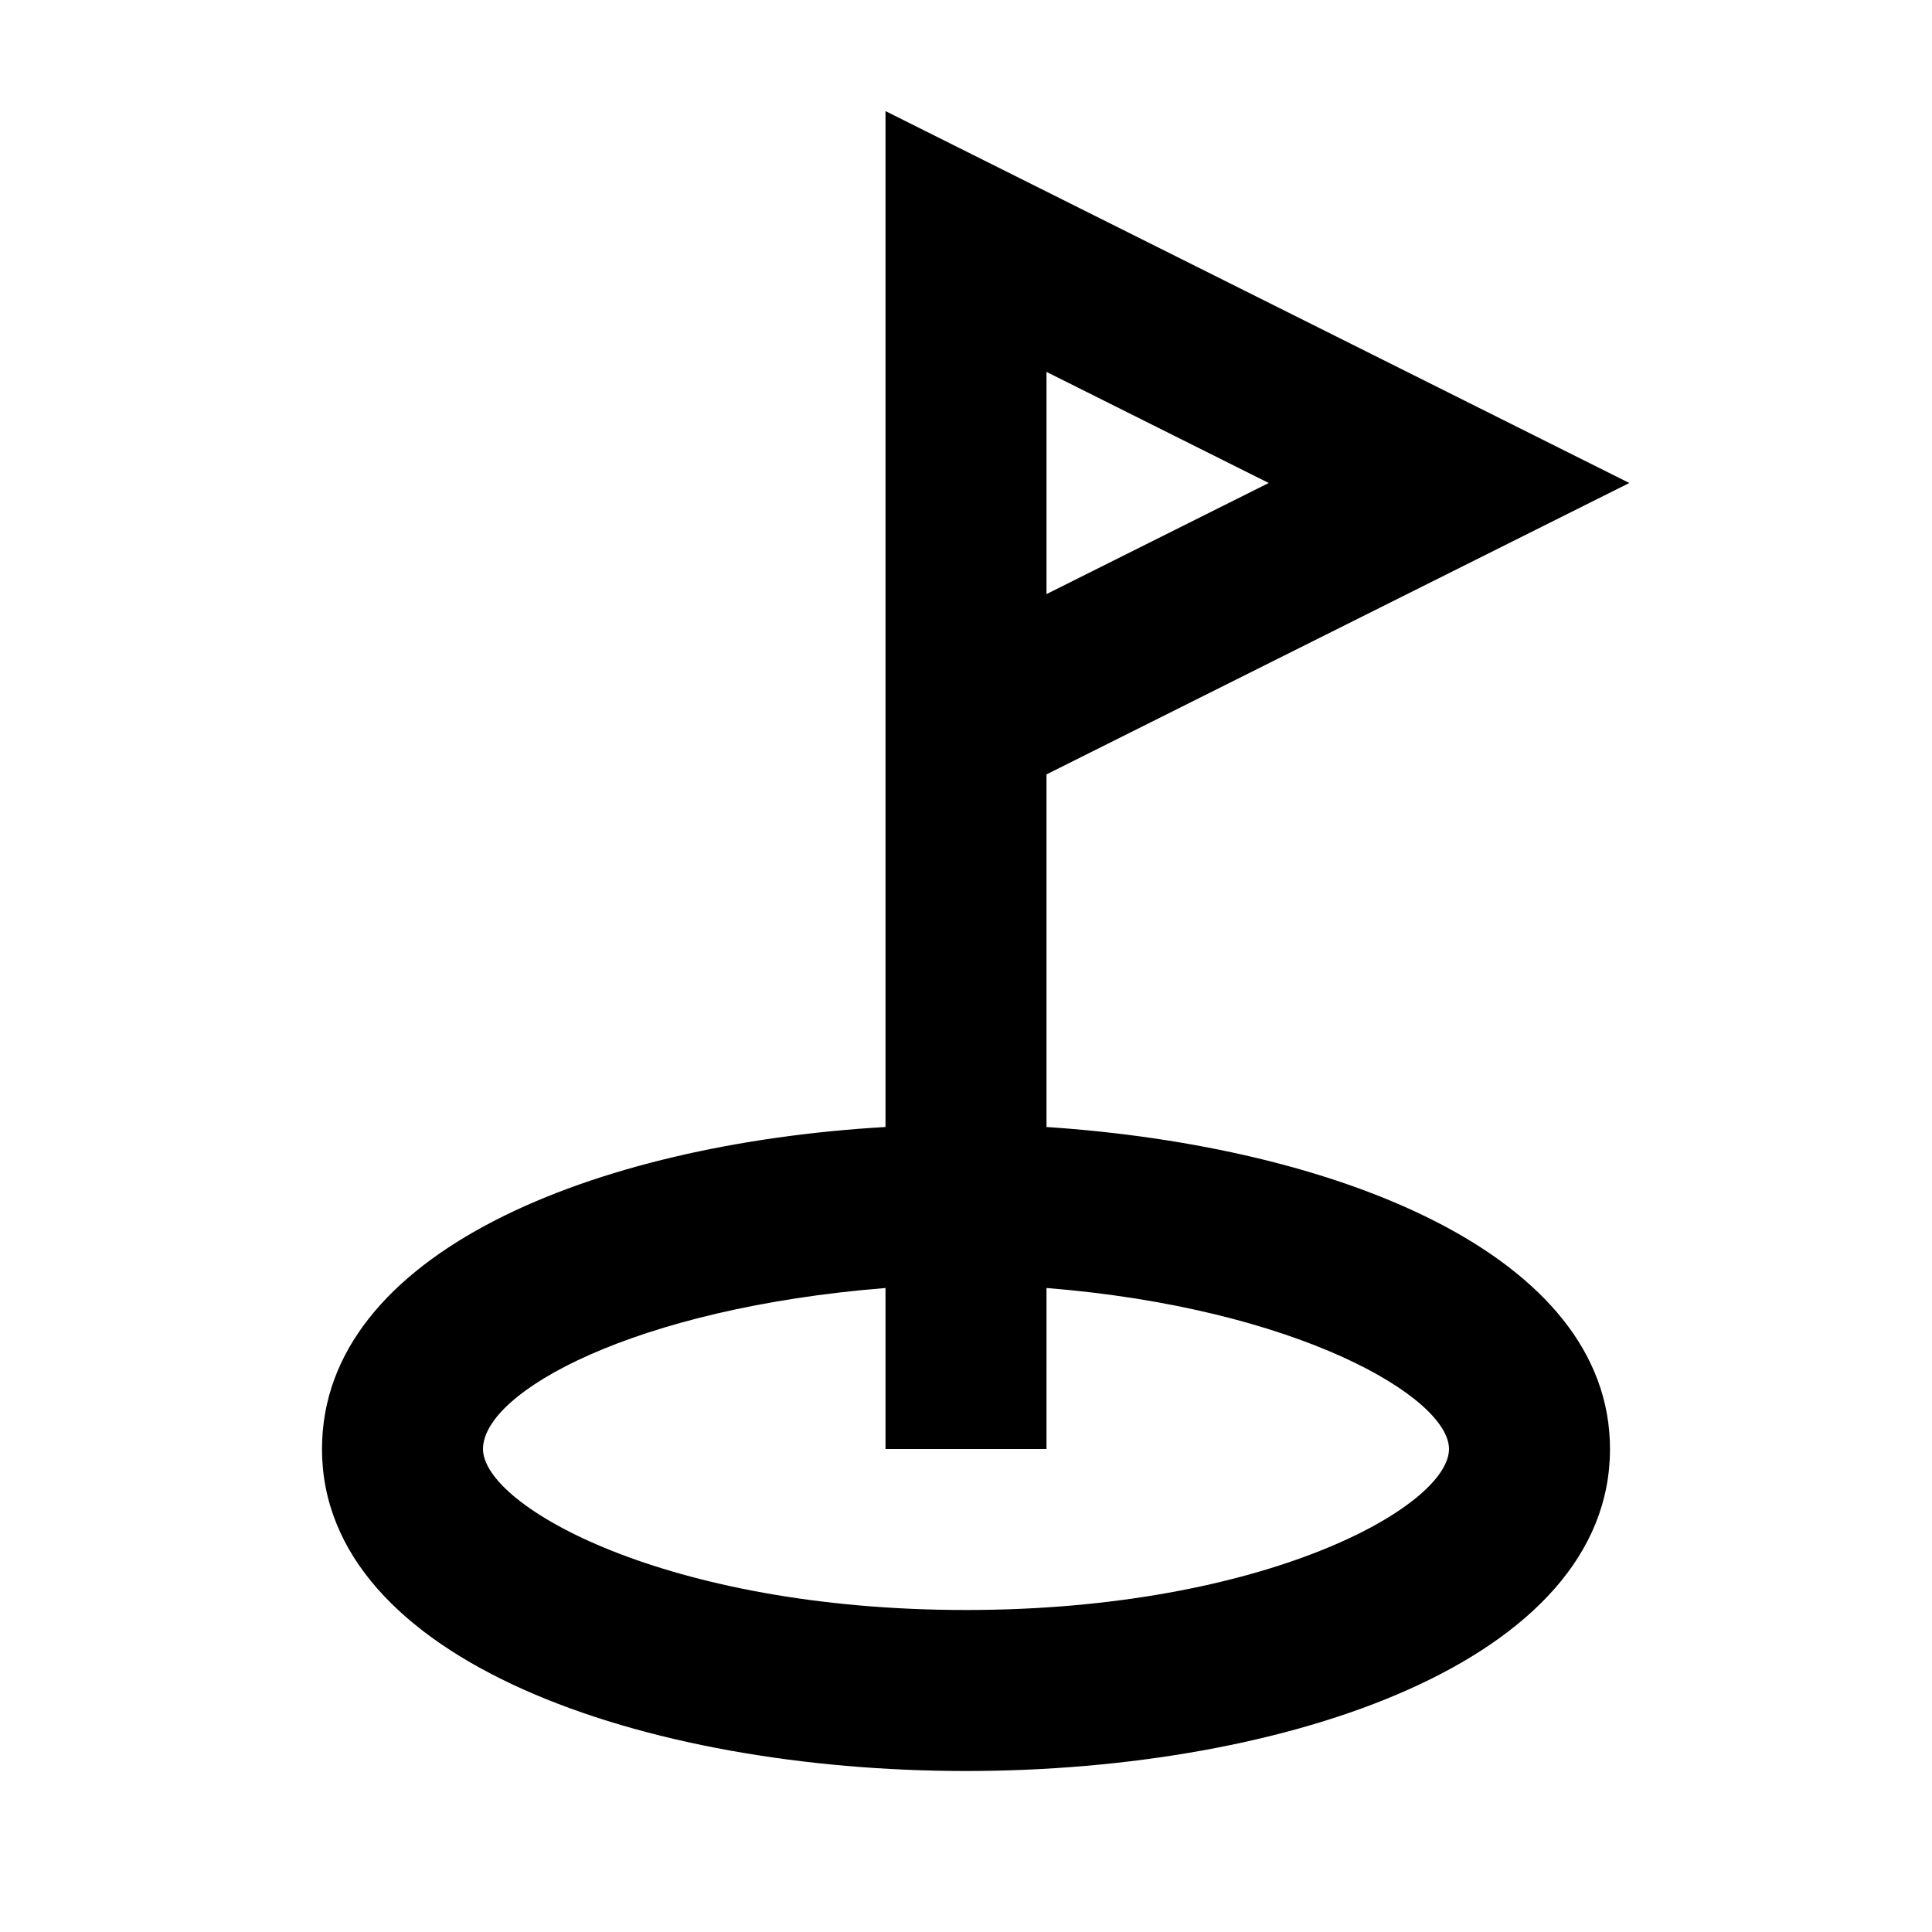 <?xml version="1.0" ?>
<svg fill="#000000" width="800px" height="800px" viewBox="0 0 24 24" xmlns="http://www.w3.org/2000/svg">
<title/>
<g data-name="Layer 2" id="Layer_2">
<path d="M20.24,6,11,1.38V14c-3.62.21-7,1.56-7,4,0,2.63,4,4,8,4s8-1.37,8-4c0-2.41-3.38-3.76-7-4V9.62ZM18,18c0,.71-2.28,2-6,2s-6-1.29-6-2,1.88-1.75,5-2v2h2V16C16.12,16.25,18,17.36,18,18ZM13,4.62,15.76,6,13,7.38Z"/>
</g>
</svg>